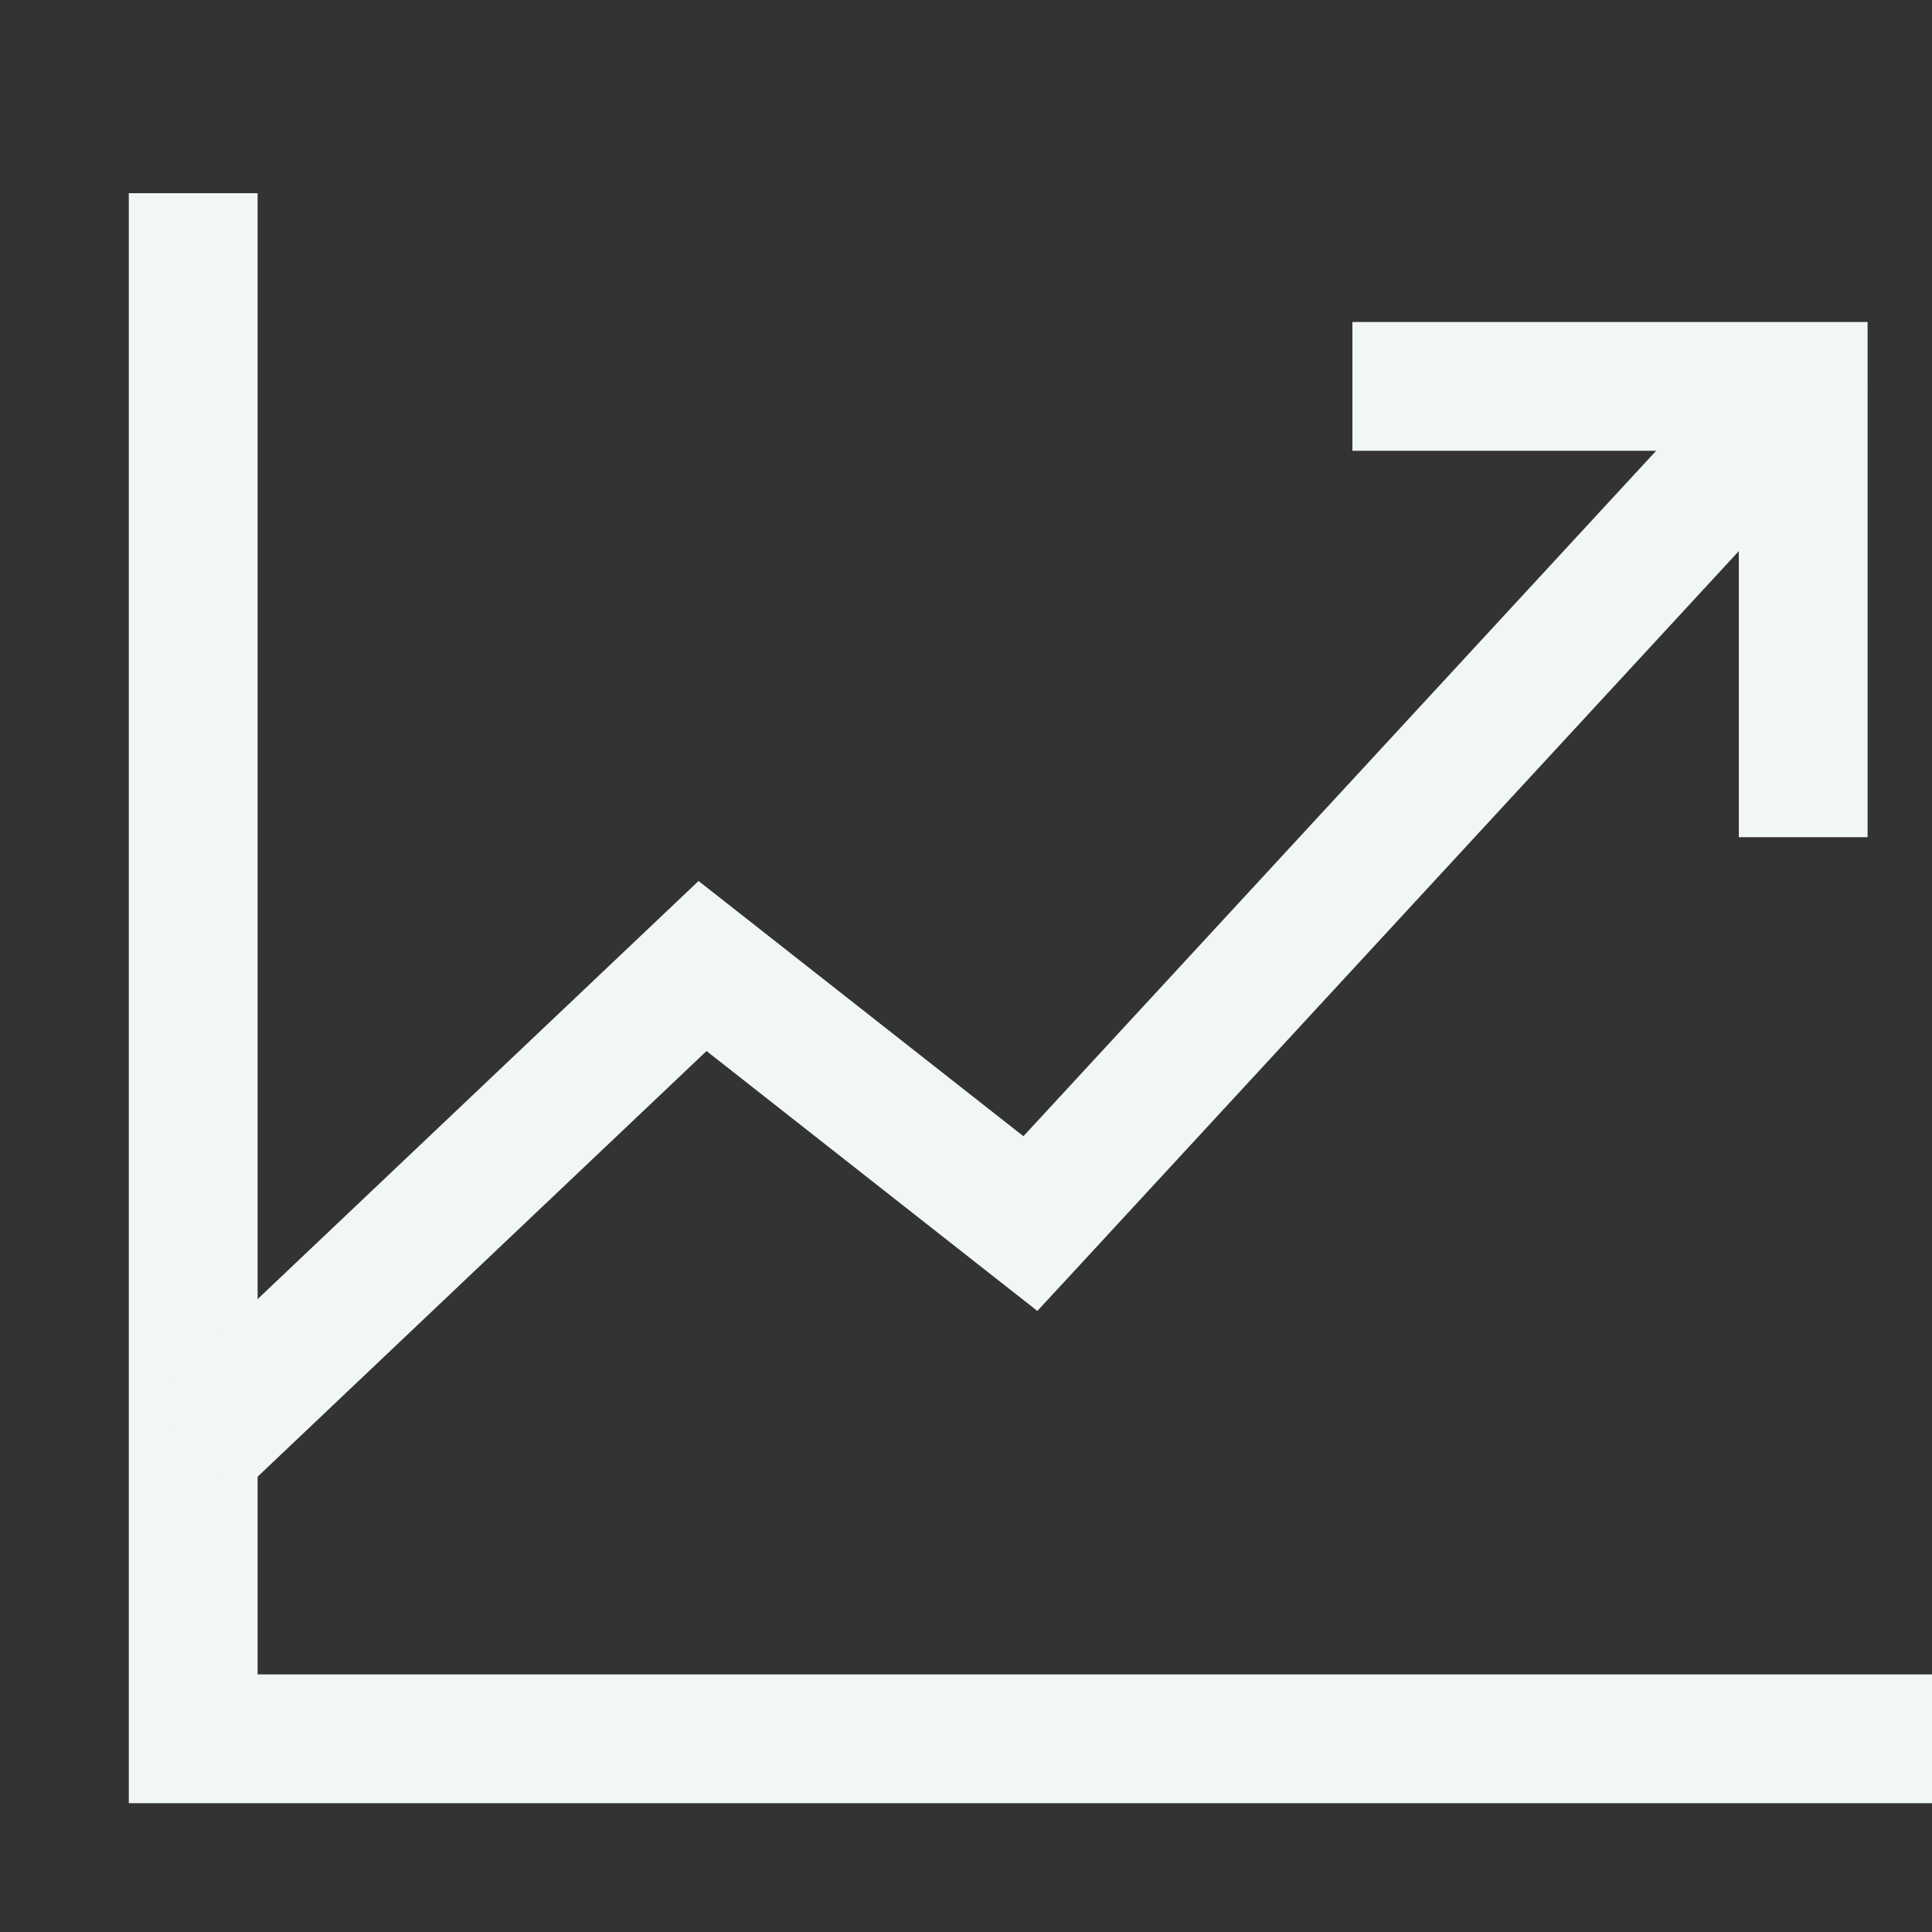 <svg xmlns="http://www.w3.org/2000/svg" width="30" height="30" fill="none"><rect width="100%" height="100%" fill="#333333" stroke="none"/><g clip-path="url(#a)"><path stroke="#F1F6F6" stroke-linecap="square" stroke-width="2" d="M30 27H3V4"/><path fill="#F1F6F6" d="M28.735 6.678a1 1 0 0 0-1.47-1.356l1.47 1.356zM16 19l-.618.786.726.57.627-.678L16 19zm-5.09-4 .617-.786-.68-.534-.626.594.688.726zm16.355-9.678-12 13 1.47 1.356 12-13-1.47-1.356zM16.618 18.214l-5.091-4-1.236 1.572 5.091 4 1.236-1.572zm-6.397-3.94-7.91 7.5 1.377 1.452 7.91-7.5-1.377-1.452z"/><path stroke="#F1F6F6" stroke-linecap="square" stroke-width="2" d="M28 12V6h-6"/></g><defs><clipPath id="a"><path fill="#fff" d="M0 0h30v30H0z"/></clipPath></defs></svg>